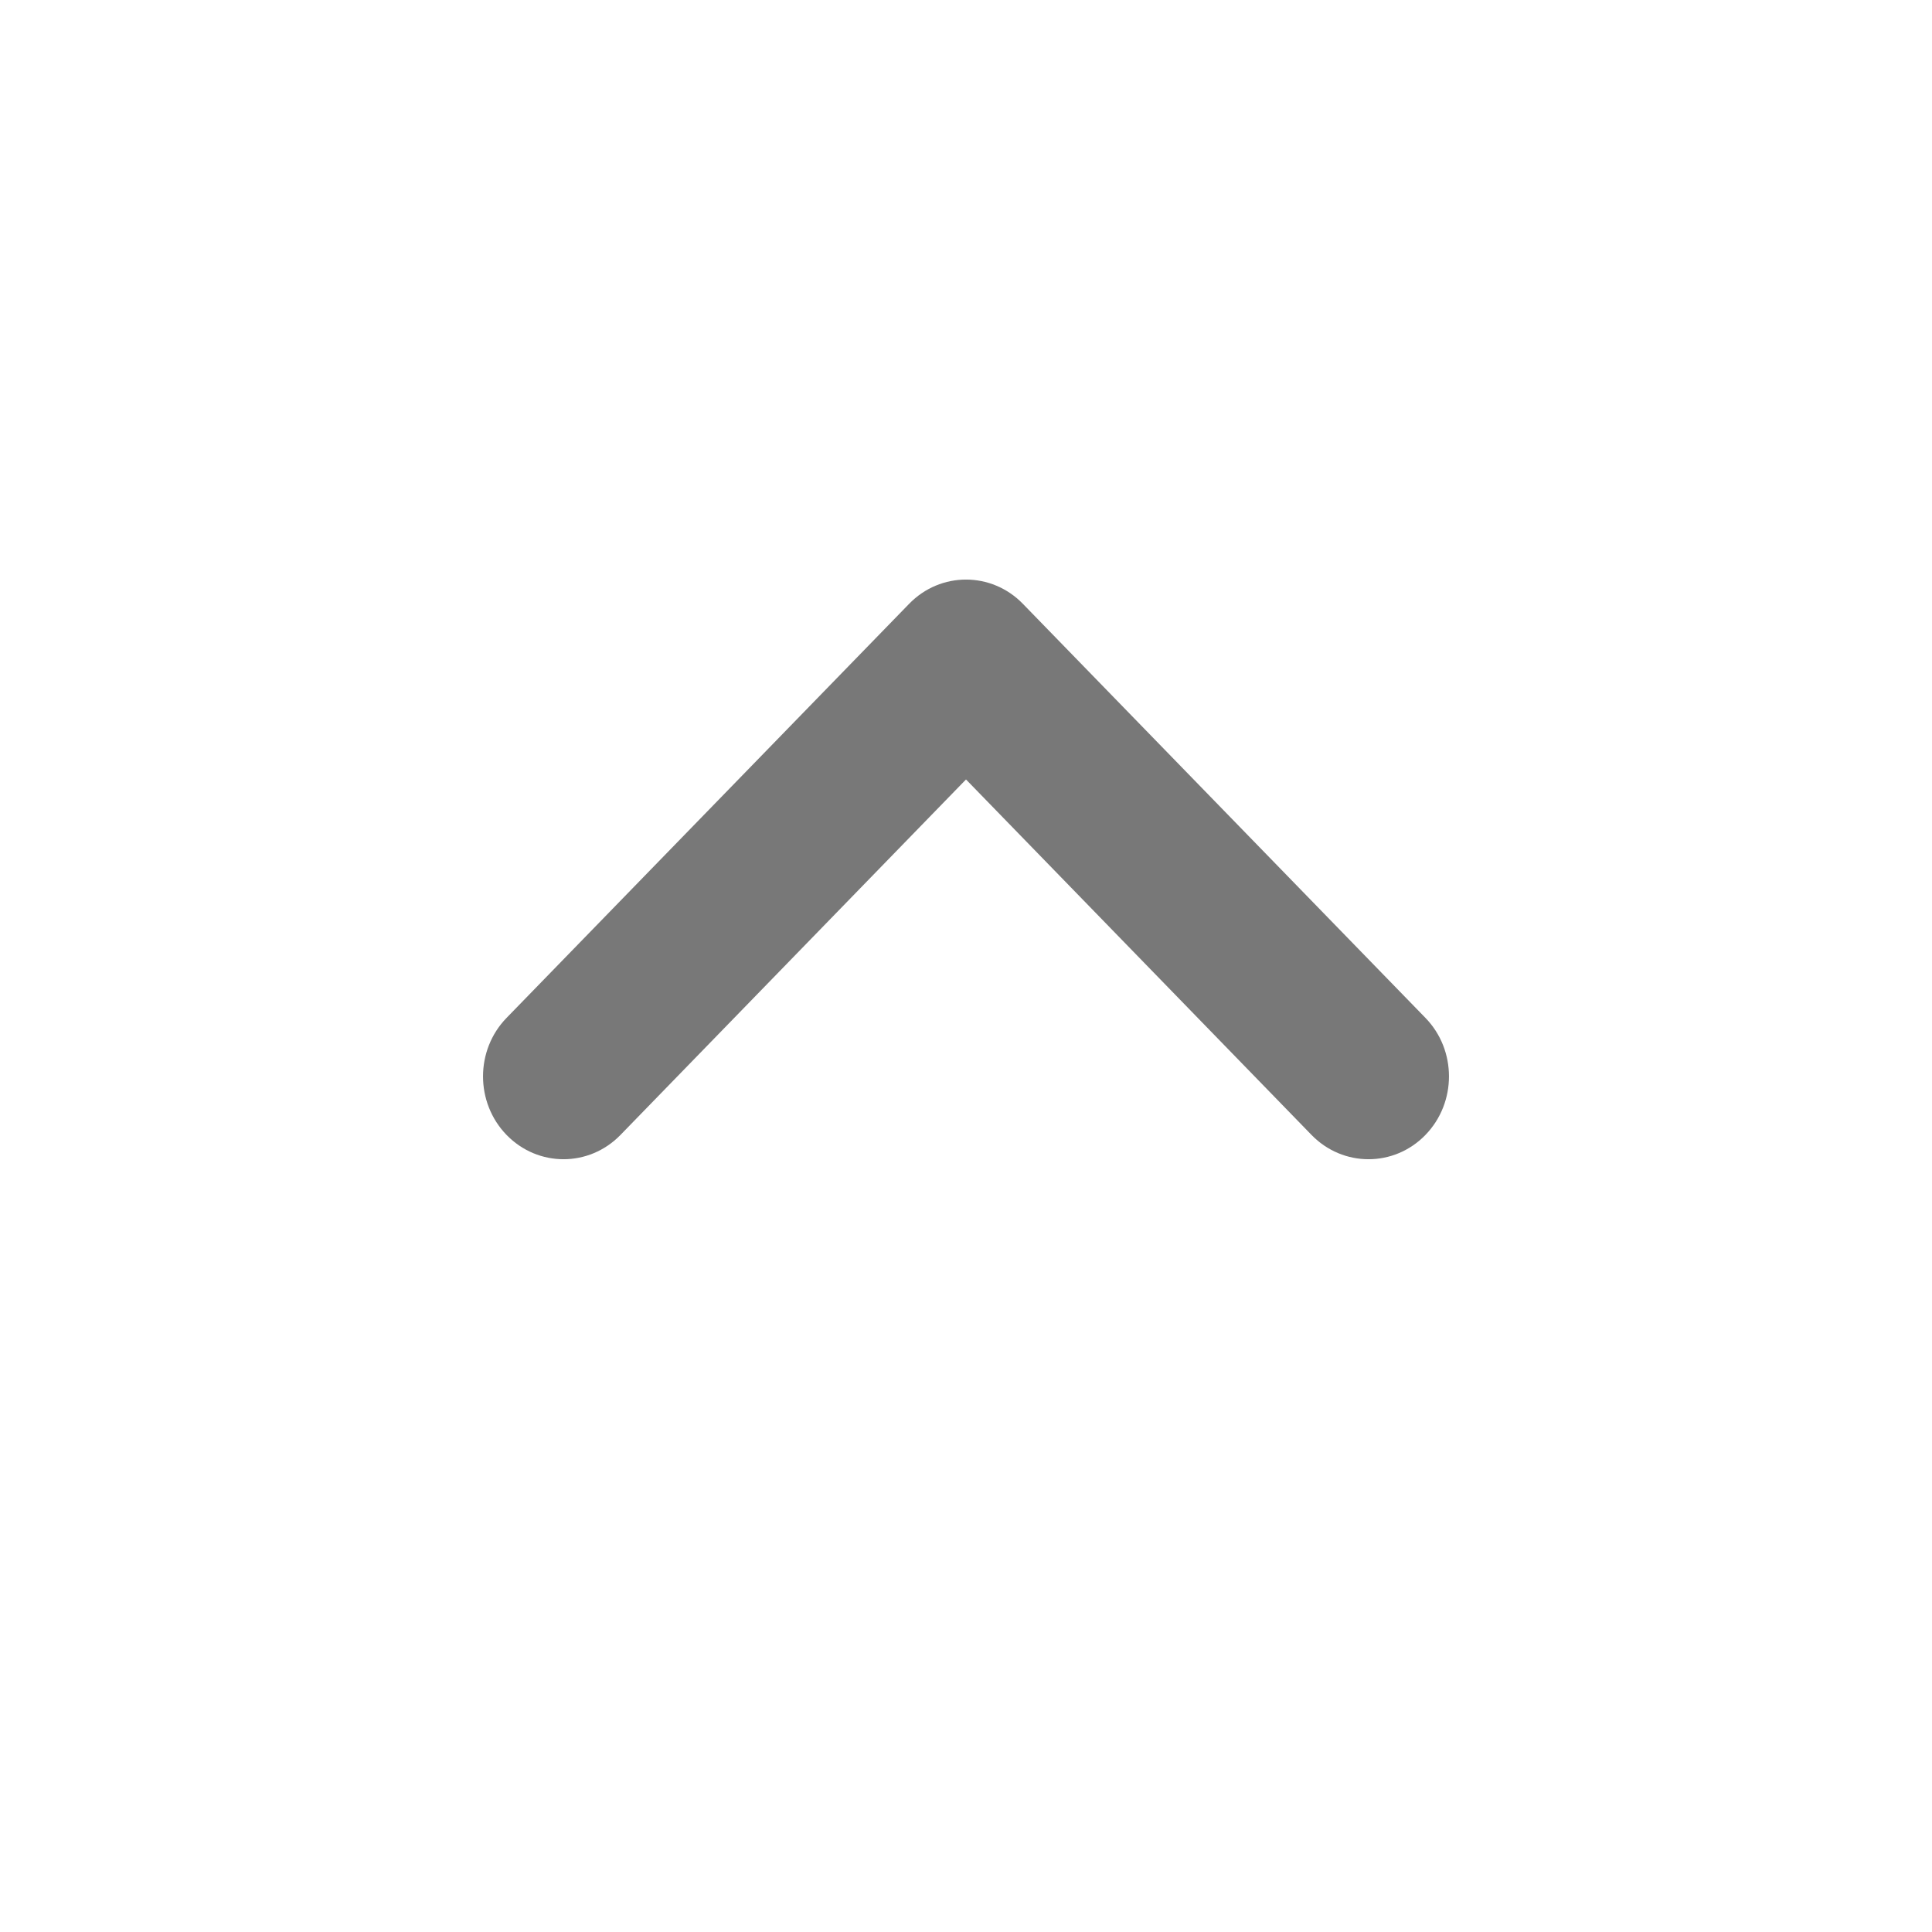 <svg width="20" height="20" viewBox="0 0 20 20" fill="none" xmlns="http://www.w3.org/2000/svg">
<path fill-rule="evenodd" clip-rule="evenodd" d="M14.756 11.749C14.431 12.084 13.903 12.084 13.577 11.749L10 8.069L6.423 11.749C6.097 12.084 5.57 12.084 5.244 11.749C4.919 11.414 4.919 10.871 5.244 10.537L9.411 6.251C9.736 5.916 10.264 5.916 10.589 6.251L14.756 10.537C15.081 10.871 15.081 11.414 14.756 11.749Z" fill="#787878"/>
</svg>
